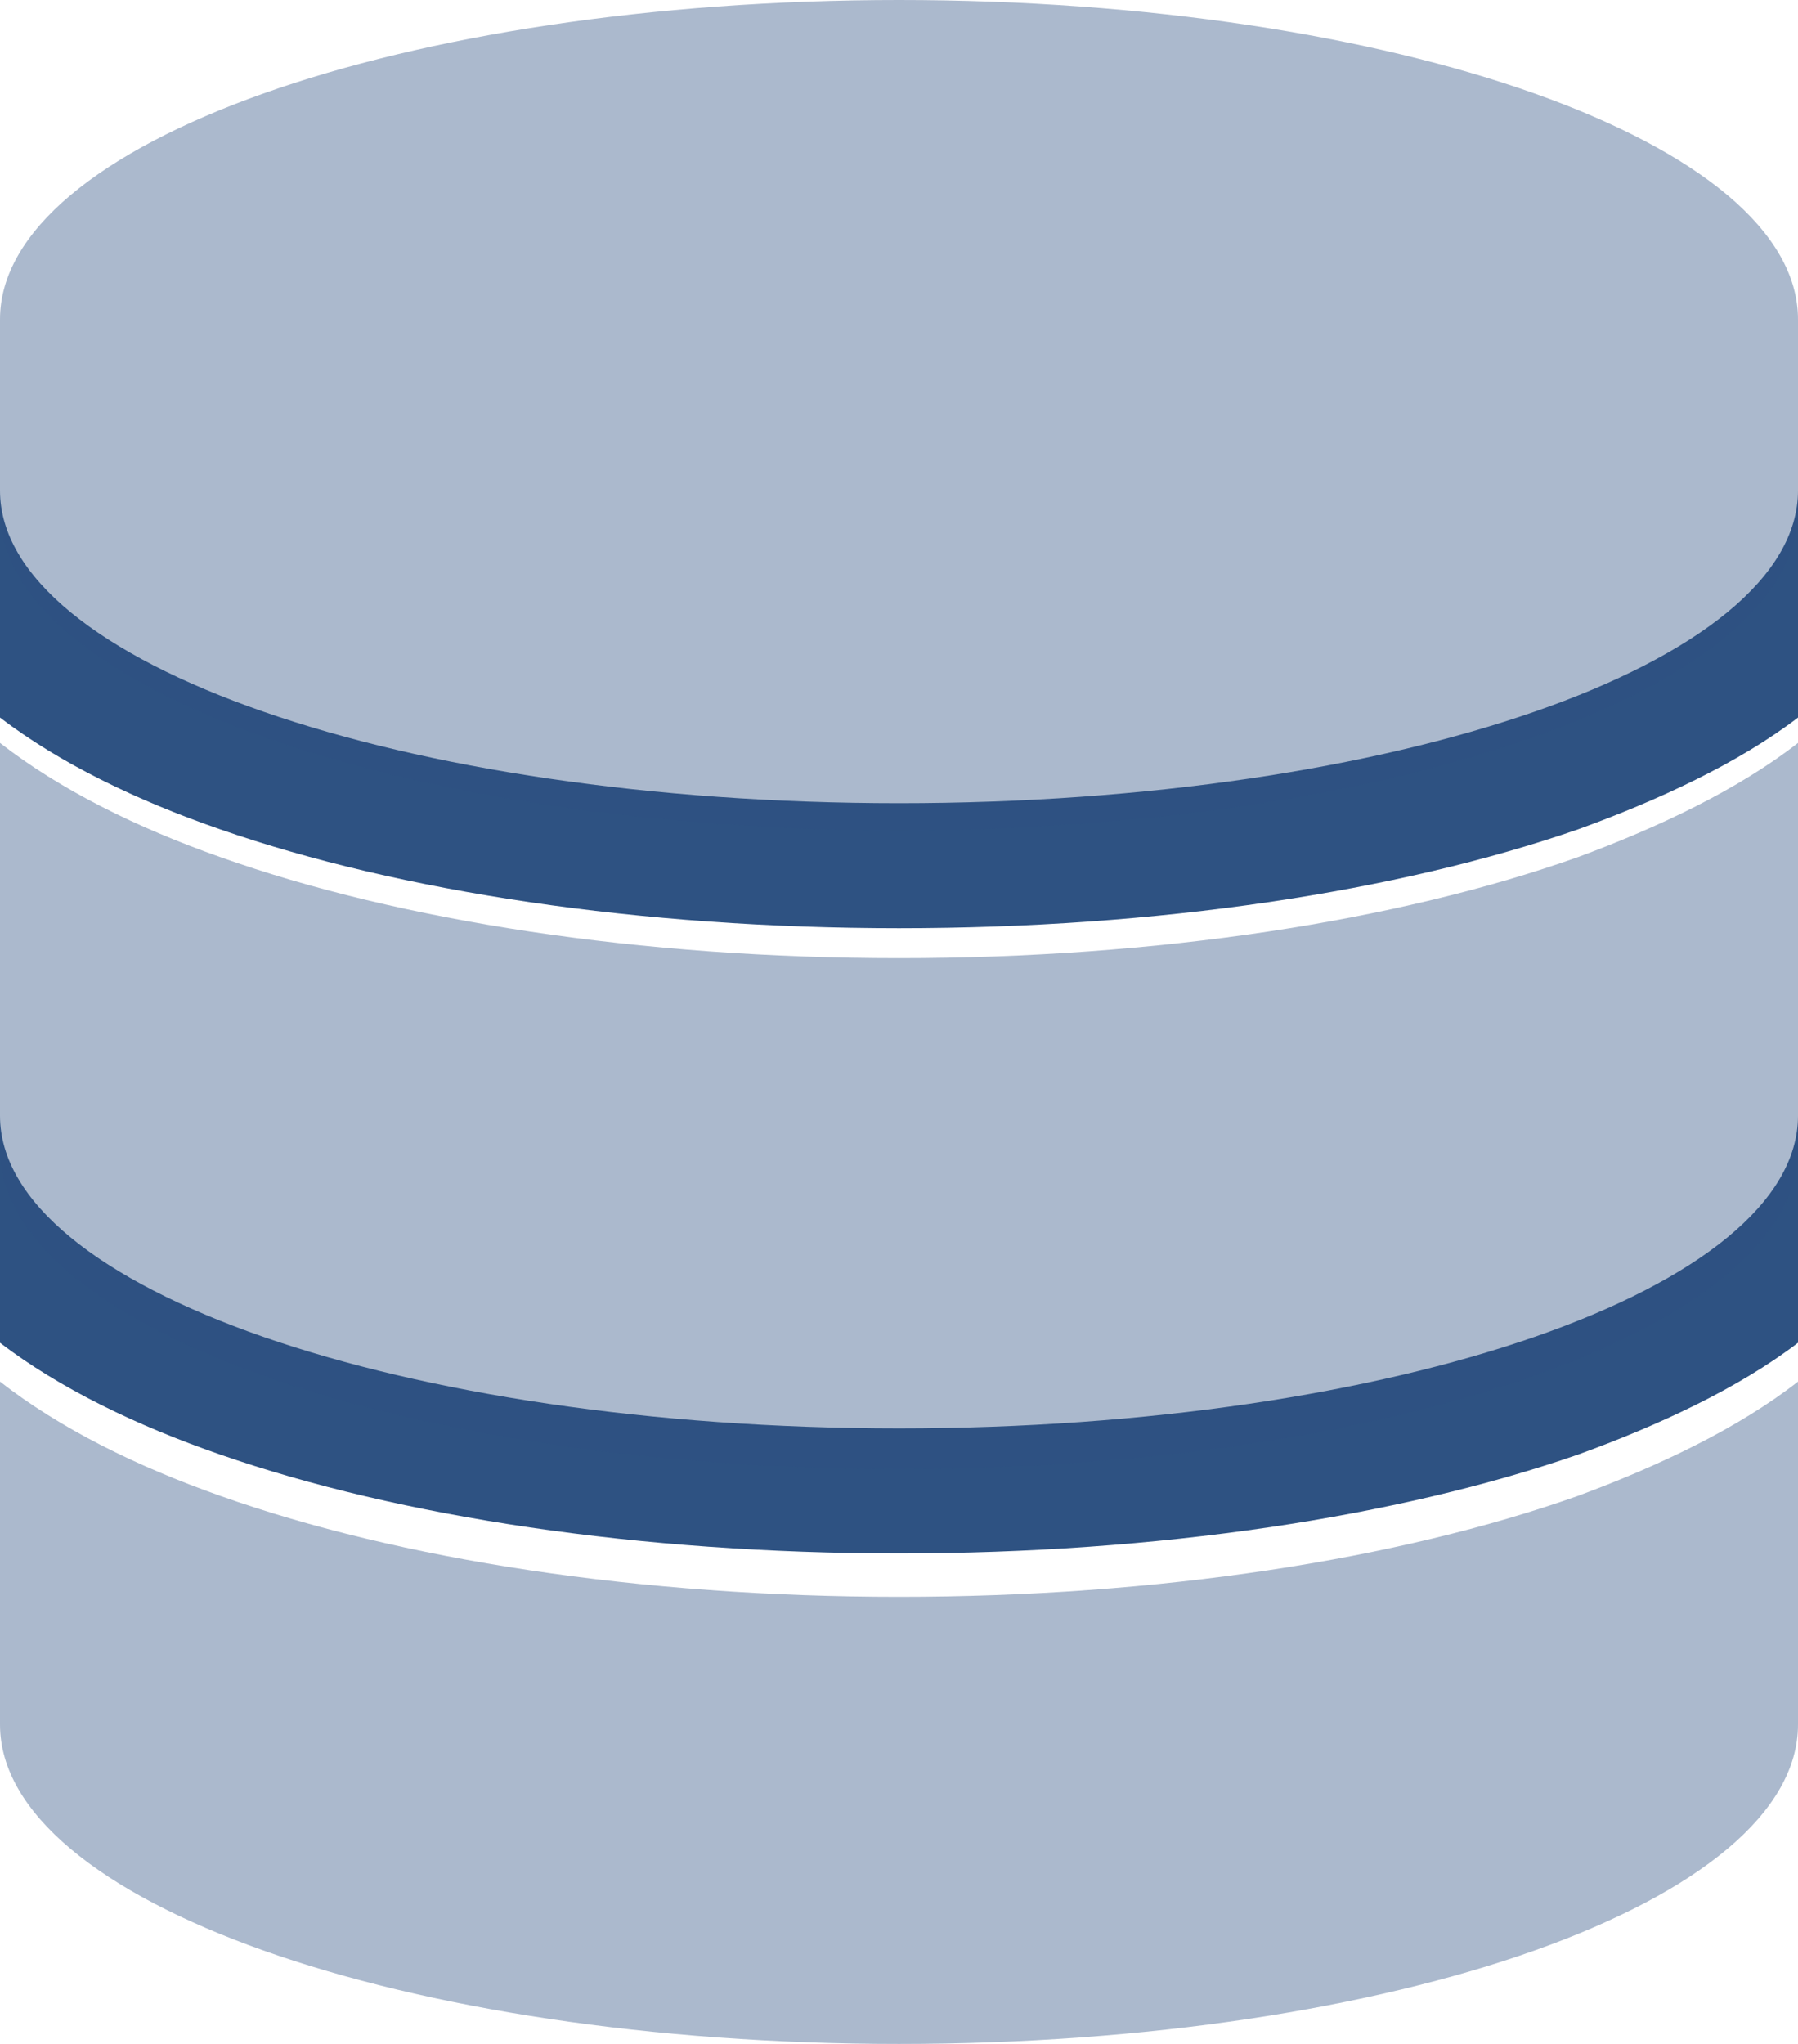 <?xml version="1.0" encoding="UTF-8"?>
<svg width="22px" height="25px" viewBox="0 0 22 25" version="1.1" xmlns="http://www.w3.org/2000/svg" xmlns:xlink="http://www.w3.org/1999/xlink">
    <title>database-duotone</title>
    <g id="Page-1" stroke="none" stroke-width="1" fill="none" fill-rule="evenodd">
        <g id="Homepage---Ryan-Edits" transform="translate(-345, -3833)" fill="#2E5282" fill-rule="nonzero">
            <g id="The-CultureX-Approach" transform="translate(96, 3220)">
                <g id="Pillars" transform="translate(168, 611)">
                    <g id="Pillar-Data" transform="translate(81, 0)">
                        <g id="database-duotone" transform="translate(0, 2)">
                            <path d="M0,8.777 L0,6 C0,8.113 4.925,9.824 11,9.824 C17.075,9.824 22,8.113 22,6 L22,8.777 C21.268,9.336 20.286,9.79 19.309,10.144 C17.104,10.908 14.167,11.353 11,11.353 C7.833,11.353 4.894,10.908 2.694,10.144 C1.671,9.79 0.733,9.336 0,8.777 L0,8.777 Z M0,16.424 L0,13.647 C0,15.76 4.925,17.471 11,17.471 C17.075,17.471 22,15.76 22,13.647 L22,16.424 C21.268,16.983 20.286,17.437 19.309,17.791 C17.104,18.556 14.167,19 11,19 C7.833,19 4.894,18.556 2.694,17.791 C1.671,17.437 0.733,16.983 0,16.424 Z" id="Shape"></path>
                            <path d="M22,3.906 L22,6.25 C22,8.408 17.075,10.156 11,10.156 C4.925,10.156 0,8.408 0,6.25 L0,3.906 C0,1.749 4.925,0 11,0 C17.075,0 22,1.749 22,3.906 Z M19.309,10.483 C20.286,10.122 21.268,9.658 22,9.087 L22,14.062 C22,16.221 17.075,17.969 11,17.969 C4.925,17.969 0,16.221 0,14.062 L0,9.087 C0.733,9.658 1.671,10.122 2.694,10.483 C4.894,11.265 7.833,11.719 11,11.719 C14.167,11.719 17.104,11.265 19.309,10.483 L19.309,10.483 Z M2.694,18.296 C4.894,19.077 7.833,19.531 11,19.531 C14.167,19.531 17.104,19.077 19.309,18.296 C20.286,17.935 21.268,17.471 22,16.899 L22,21.094 C22,23.252 17.075,25 11,25 C4.925,25 0,23.252 0,21.094 L0,16.899 C0.733,17.471 1.671,17.935 2.694,18.296 Z" id="Shape" opacity="0.4"></path>
                        </g>
                    </g>
                </g>
            </g>
        </g>
    </g>
</svg>